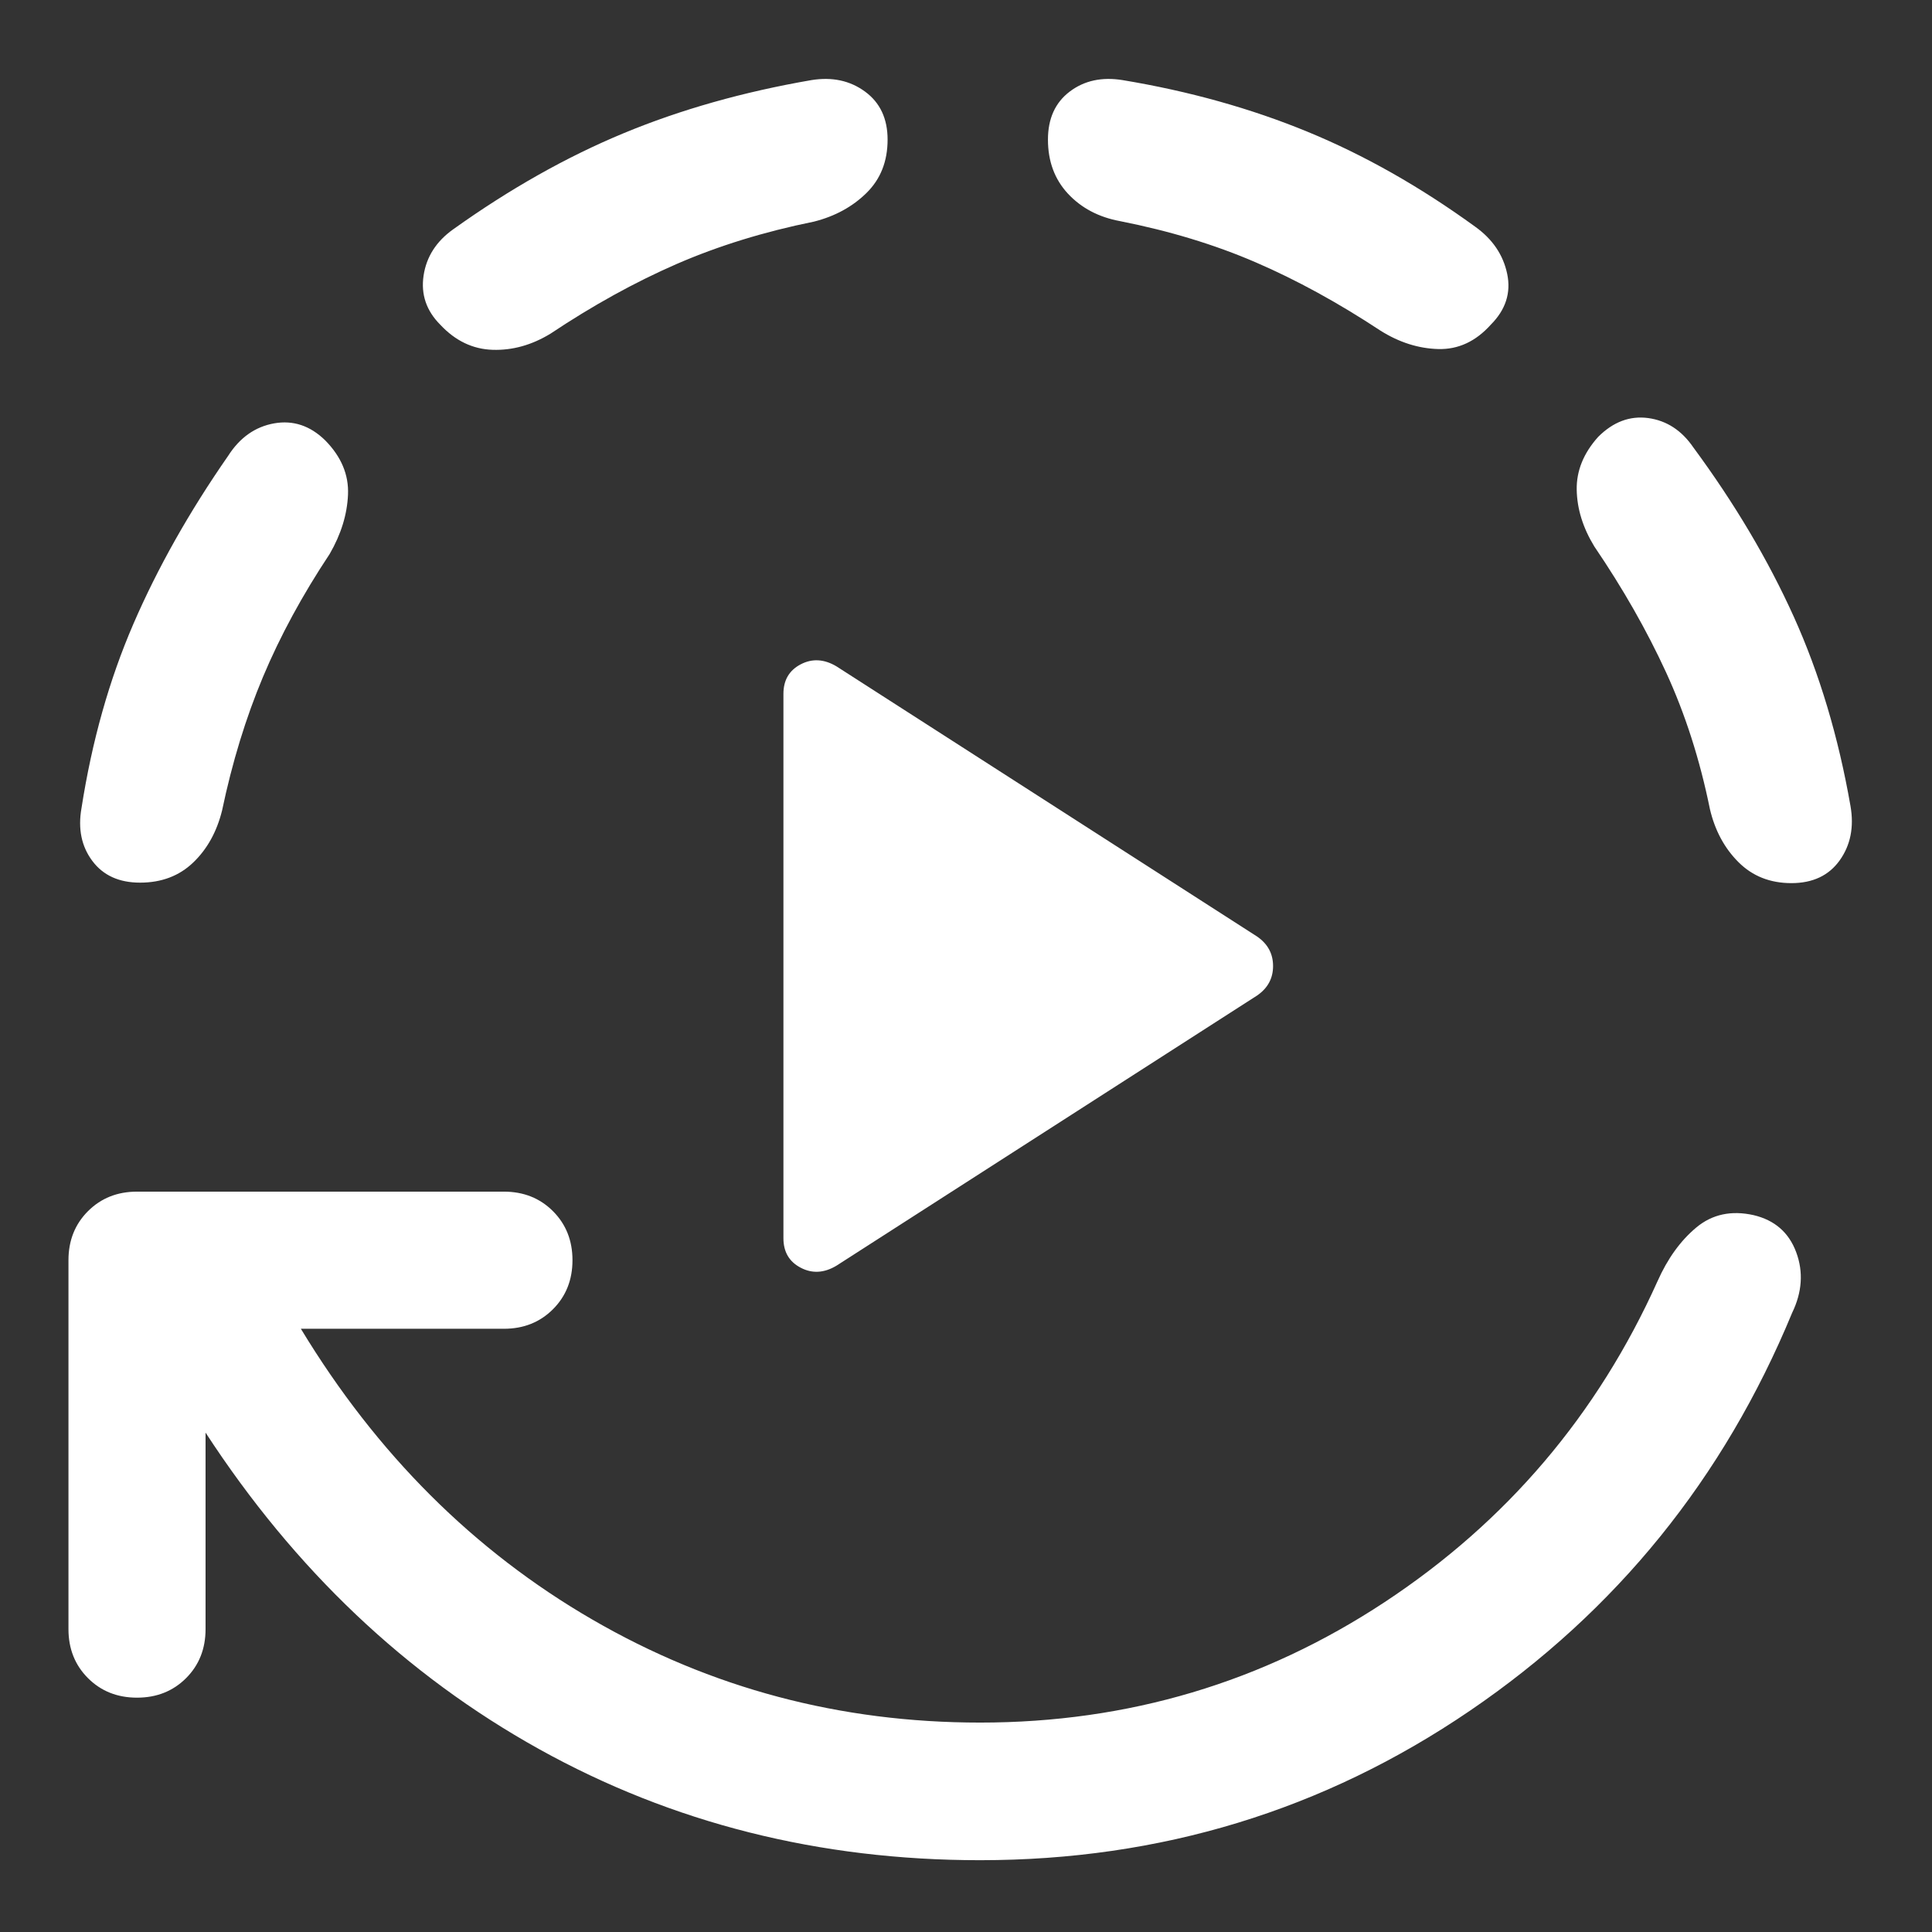 <svg width="48" height="48" viewBox="0 0 48 48" fill="none" xmlns="http://www.w3.org/2000/svg">
<rect x="0" y="0" width="48" height="48" fill="#333333" stroke="none"/>
<path d="M19.464 30.763V17.239C19.464 16.899 19.607 16.655 19.893 16.505C20.179 16.356 20.475 16.373 20.781 16.555L31.231 23.267C31.497 23.45 31.629 23.694 31.629 24.001C31.629 24.307 31.497 24.552 31.231 24.734L20.781 31.446C20.475 31.629 20.179 31.646 19.893 31.496C19.607 31.347 19.464 31.102 19.464 30.763ZM5.107 35.593V40.475C5.107 40.964 4.946 41.37 4.623 41.693C4.3 42.016 3.893 42.178 3.404 42.178C2.915 42.178 2.509 42.016 2.186 41.693C1.863 41.37 1.701 40.964 1.701 40.475V31.309C1.701 30.82 1.863 30.414 2.186 30.091C2.509 29.768 2.915 29.606 3.404 29.606H12.519C13.009 29.606 13.415 29.768 13.738 30.091C14.061 30.414 14.223 30.82 14.223 31.309C14.223 31.799 14.061 32.205 13.738 32.528C13.415 32.851 13.009 33.013 12.519 33.013H7.475C9.359 36.124 11.773 38.532 14.717 40.238C17.661 41.944 20.872 42.797 24.35 42.797C28.026 42.797 31.377 41.799 34.403 39.803C37.429 37.807 39.688 35.151 41.18 31.833C41.43 31.27 41.751 30.824 42.145 30.496C42.539 30.168 43.014 30.066 43.569 30.19C44.092 30.314 44.444 30.621 44.626 31.111C44.808 31.6 44.774 32.103 44.525 32.617C42.825 36.73 40.157 40.025 36.522 42.501C32.887 44.978 28.83 46.216 24.35 46.216C20.357 46.216 16.705 45.296 13.395 43.457C10.086 41.617 7.323 38.996 5.107 35.593ZM3.48 21.929C2.958 21.929 2.562 21.749 2.293 21.388C2.024 21.028 1.934 20.59 2.025 20.076C2.284 18.416 2.713 16.891 3.314 15.501C3.915 14.112 4.699 12.72 5.667 11.327C5.958 10.871 6.34 10.602 6.812 10.518C7.284 10.435 7.707 10.576 8.08 10.941C8.479 11.347 8.668 11.797 8.646 12.29C8.625 12.784 8.473 13.275 8.19 13.764C7.513 14.784 6.96 15.802 6.533 16.819C6.107 17.835 5.768 18.941 5.517 20.138C5.385 20.668 5.146 21.099 4.798 21.431C4.45 21.763 4.011 21.929 3.48 21.929ZM22.052 3.469C22.052 4.008 21.878 4.449 21.529 4.793C21.181 5.136 20.745 5.374 20.223 5.506C18.985 5.757 17.848 6.108 16.811 6.559C15.774 7.011 14.729 7.588 13.675 8.291C13.211 8.573 12.733 8.707 12.239 8.691C11.746 8.675 11.313 8.468 10.94 8.069C10.592 7.721 10.454 7.313 10.524 6.845C10.595 6.376 10.842 5.993 11.264 5.694C12.666 4.693 14.075 3.898 15.493 3.31C16.911 2.722 18.467 2.282 20.161 1.99C20.675 1.907 21.119 2.002 21.492 2.276C21.865 2.549 22.052 2.947 22.052 3.469ZM37.036 8.069C36.663 8.484 36.229 8.684 35.736 8.672C35.243 8.659 34.765 8.508 34.301 8.217C33.247 7.522 32.212 6.955 31.196 6.517C30.18 6.078 29.057 5.737 27.827 5.494C27.297 5.396 26.865 5.168 26.533 4.812C26.202 4.455 26.036 4.008 26.036 3.469C26.036 2.947 26.216 2.549 26.576 2.276C26.937 2.002 27.375 1.907 27.889 1.99C29.541 2.264 31.072 2.692 32.482 3.272C33.893 3.852 35.282 4.639 36.65 5.632C37.08 5.939 37.345 6.328 37.445 6.801C37.545 7.273 37.409 7.696 37.036 8.069ZM44.507 21.941C43.977 21.941 43.538 21.767 43.19 21.418C42.842 21.07 42.606 20.63 42.482 20.1C42.232 18.87 41.868 17.737 41.391 16.7C40.914 15.663 40.321 14.621 39.61 13.576C39.327 13.112 39.182 12.644 39.173 12.171C39.164 11.699 39.342 11.259 39.707 10.853C40.081 10.48 40.495 10.325 40.951 10.387C41.407 10.45 41.78 10.692 42.07 11.115C43.097 12.508 43.93 13.912 44.568 15.326C45.206 16.74 45.675 18.307 45.975 20.026C46.066 20.548 45.976 20.998 45.707 21.375C45.438 21.752 45.038 21.941 44.507 21.941Z" fill="white"/>
</svg>
